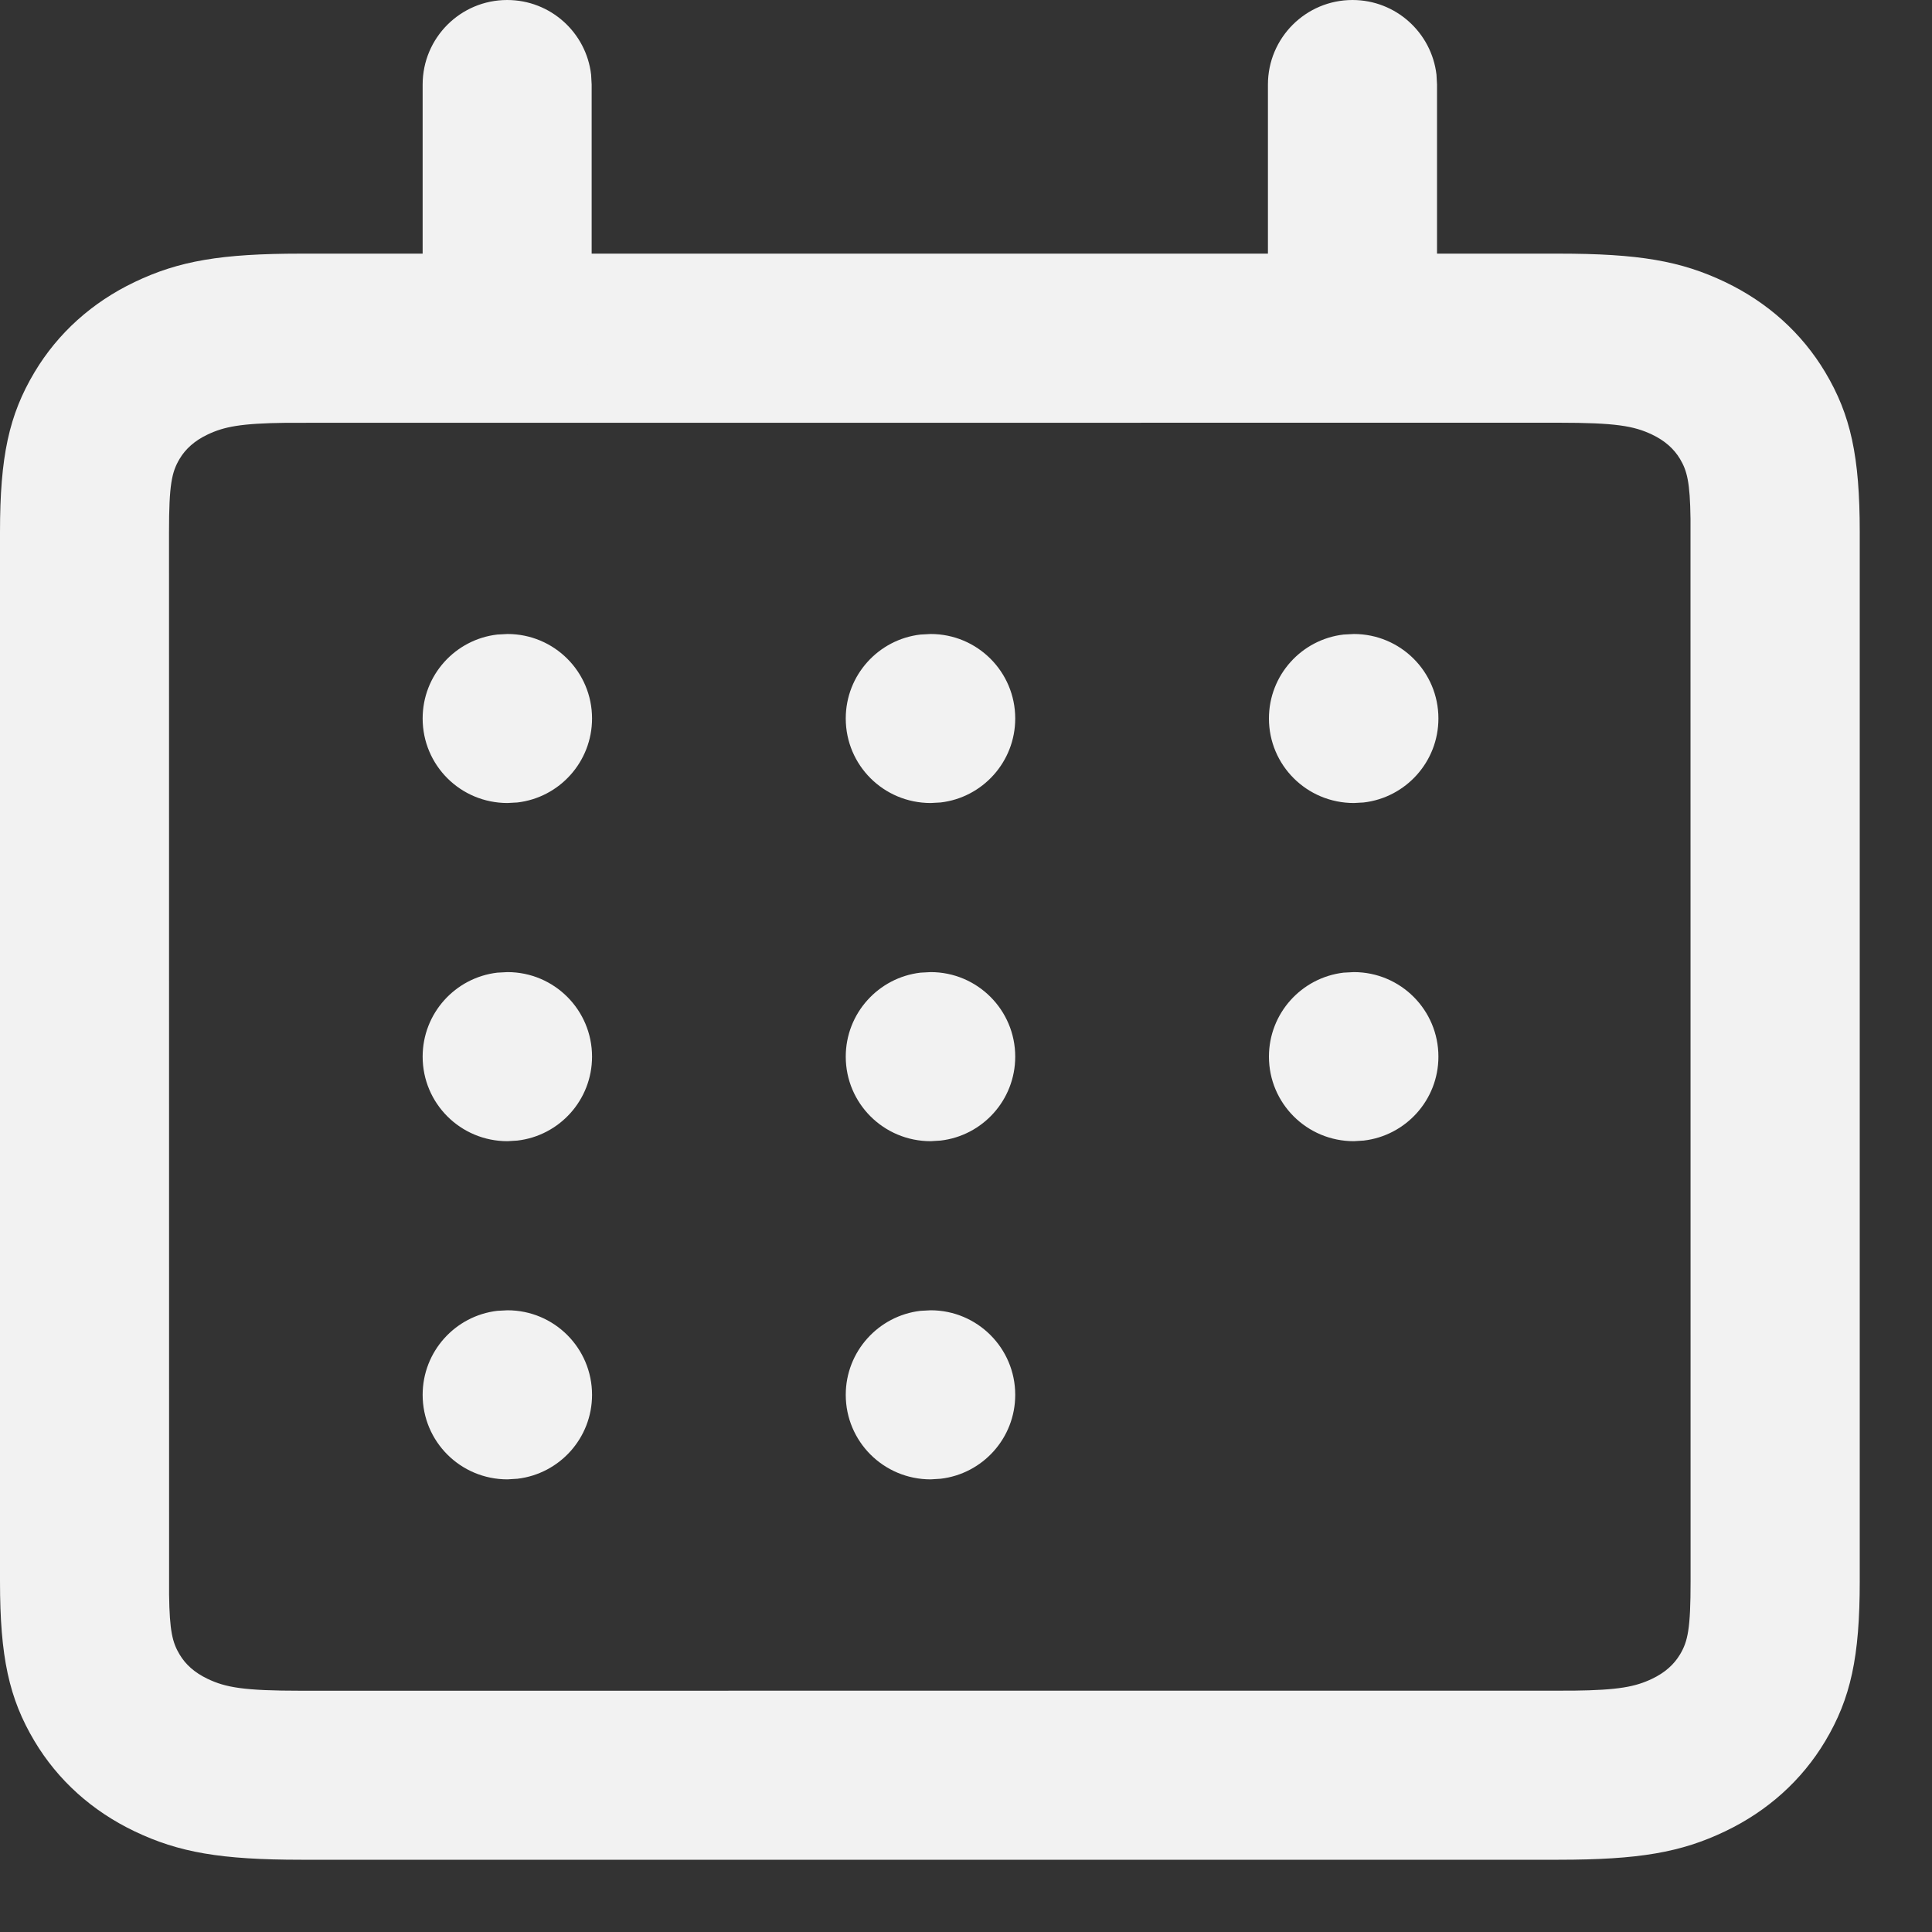 <?xml version="1.0" encoding="UTF-8"?> <svg xmlns="http://www.w3.org/2000/svg" width="25" height="25" viewBox="0 0 25 25" fill="none"><rect x="0" y="0" width="25" height="25" fill="#333333" stroke="none"/><path fill-rule="evenodd" clip-rule="evenodd" d="M20.167 3.282H3.898C2.86 3.282 2.314 3.376 1.741 3.65C1.193 3.912 0.75 4.309 0.447 4.816C0.116 5.37 0 5.908 0 6.885V20.462C0 21.439 0.116 21.977 0.447 22.531C0.75 23.038 1.193 23.435 1.741 23.697C2.314 23.971 2.86 24.065 3.898 24.065H20.167C21.205 24.065 21.751 23.971 22.324 23.697C22.872 23.435 23.315 23.038 23.618 22.531C23.949 21.977 24.065 21.439 24.065 20.462V6.885C24.065 5.908 23.949 5.37 23.618 4.816C23.315 4.309 22.872 3.912 22.324 3.65C21.751 3.376 21.205 3.282 20.167 3.282ZM3.708 5.471L20.166 5.47C20.905 5.47 21.142 5.511 21.379 5.624C21.544 5.703 21.66 5.807 21.739 5.938C21.831 6.093 21.869 6.239 21.875 6.714L21.876 20.462C21.876 21.076 21.841 21.238 21.739 21.409C21.66 21.54 21.544 21.644 21.379 21.723C21.163 21.826 20.948 21.87 20.355 21.877L3.897 21.878C3.158 21.878 2.921 21.837 2.684 21.723C2.519 21.644 2.402 21.54 2.324 21.409C2.232 21.255 2.194 21.108 2.188 20.633L2.187 6.885C2.187 6.271 2.222 6.11 2.324 5.938C2.402 5.807 2.519 5.703 2.684 5.624C2.9 5.521 3.115 5.478 3.708 5.471Z" fill="#F2F2F2"></path><path fill-rule="evenodd" clip-rule="evenodd" d="M17.501 0C18.062 0 18.524 0.422 18.588 0.966L18.595 1.094V4.375C18.595 4.98 18.105 5.469 17.501 5.469C16.94 5.469 16.478 5.047 16.415 4.503L16.407 4.375V1.094C16.407 0.49 16.897 0 17.501 0Z" fill="#F2F2F2"></path><path fill-rule="evenodd" clip-rule="evenodd" d="M6.563 0C7.124 0 7.586 0.422 7.649 0.966L7.656 1.094V4.375C7.656 4.98 7.167 5.469 6.563 5.469C6.002 5.469 5.539 5.047 5.476 4.503L5.469 4.375V1.094C5.469 0.49 5.958 0 6.563 0Z" fill="#F2F2F2"></path><path fill-rule="evenodd" clip-rule="evenodd" d="M6.567 8.204C7.172 8.204 7.661 8.693 7.661 9.297C7.661 9.858 7.239 10.321 6.695 10.384L6.567 10.391C5.958 10.391 5.469 9.902 5.469 9.297C5.469 8.736 5.891 8.274 6.435 8.211L6.567 8.204Z" fill="#F2F2F2"></path><path fill-rule="evenodd" clip-rule="evenodd" d="M12.043 8.204C12.647 8.204 13.137 8.693 13.137 9.297C13.137 9.858 12.715 10.321 12.171 10.384L12.043 10.391C11.434 10.391 10.944 9.902 10.944 9.297C10.944 8.736 11.367 8.274 11.911 8.211L12.043 8.204Z" fill="#F2F2F2"></path><path fill-rule="evenodd" clip-rule="evenodd" d="M17.519 8.204C18.123 8.204 18.613 8.693 18.613 9.297C18.613 9.858 18.19 10.321 17.646 10.384L17.519 10.391C16.91 10.391 16.42 9.902 16.42 9.297C16.42 8.736 16.842 8.274 17.386 8.211L17.519 8.204Z" fill="#F2F2F2"></path><path fill-rule="evenodd" clip-rule="evenodd" d="M6.567 12.579C7.172 12.579 7.661 13.069 7.661 13.673C7.661 14.234 7.239 14.696 6.695 14.759L6.567 14.767C5.958 14.767 5.469 14.277 5.469 13.673C5.469 13.112 5.891 12.65 6.435 12.586L6.567 12.579Z" fill="#F2F2F2"></path><path fill-rule="evenodd" clip-rule="evenodd" d="M12.043 12.579C12.647 12.579 13.137 13.069 13.137 13.673C13.137 14.234 12.715 14.696 12.171 14.759L12.043 14.767C11.434 14.767 10.944 14.277 10.944 13.673C10.944 13.112 11.367 12.65 11.911 12.586L12.043 12.579Z" fill="#F2F2F2"></path><path fill-rule="evenodd" clip-rule="evenodd" d="M17.519 12.579C18.123 12.579 18.613 13.069 18.613 13.673C18.613 14.234 18.19 14.696 17.646 14.759L17.519 14.767C16.91 14.767 16.42 14.277 16.42 13.673C16.42 13.112 16.842 12.65 17.386 12.586L17.519 12.579Z" fill="#F2F2F2"></path><path fill-rule="evenodd" clip-rule="evenodd" d="M6.567 16.955C7.172 16.955 7.661 17.445 7.661 18.049C7.661 18.61 7.239 19.072 6.695 19.135L6.567 19.143C5.958 19.143 5.469 18.653 5.469 18.049C5.469 17.488 5.891 17.026 6.435 16.962L6.567 16.955Z" fill="#F2F2F2"></path><path fill-rule="evenodd" clip-rule="evenodd" d="M12.043 16.955C12.647 16.955 13.137 17.445 13.137 18.049C13.137 18.61 12.715 19.072 12.171 19.135L12.043 19.143C11.434 19.143 10.944 18.653 10.944 18.049C10.944 17.488 11.367 17.026 11.911 16.962L12.043 16.955Z" fill="#F2F2F2"></path></svg> 